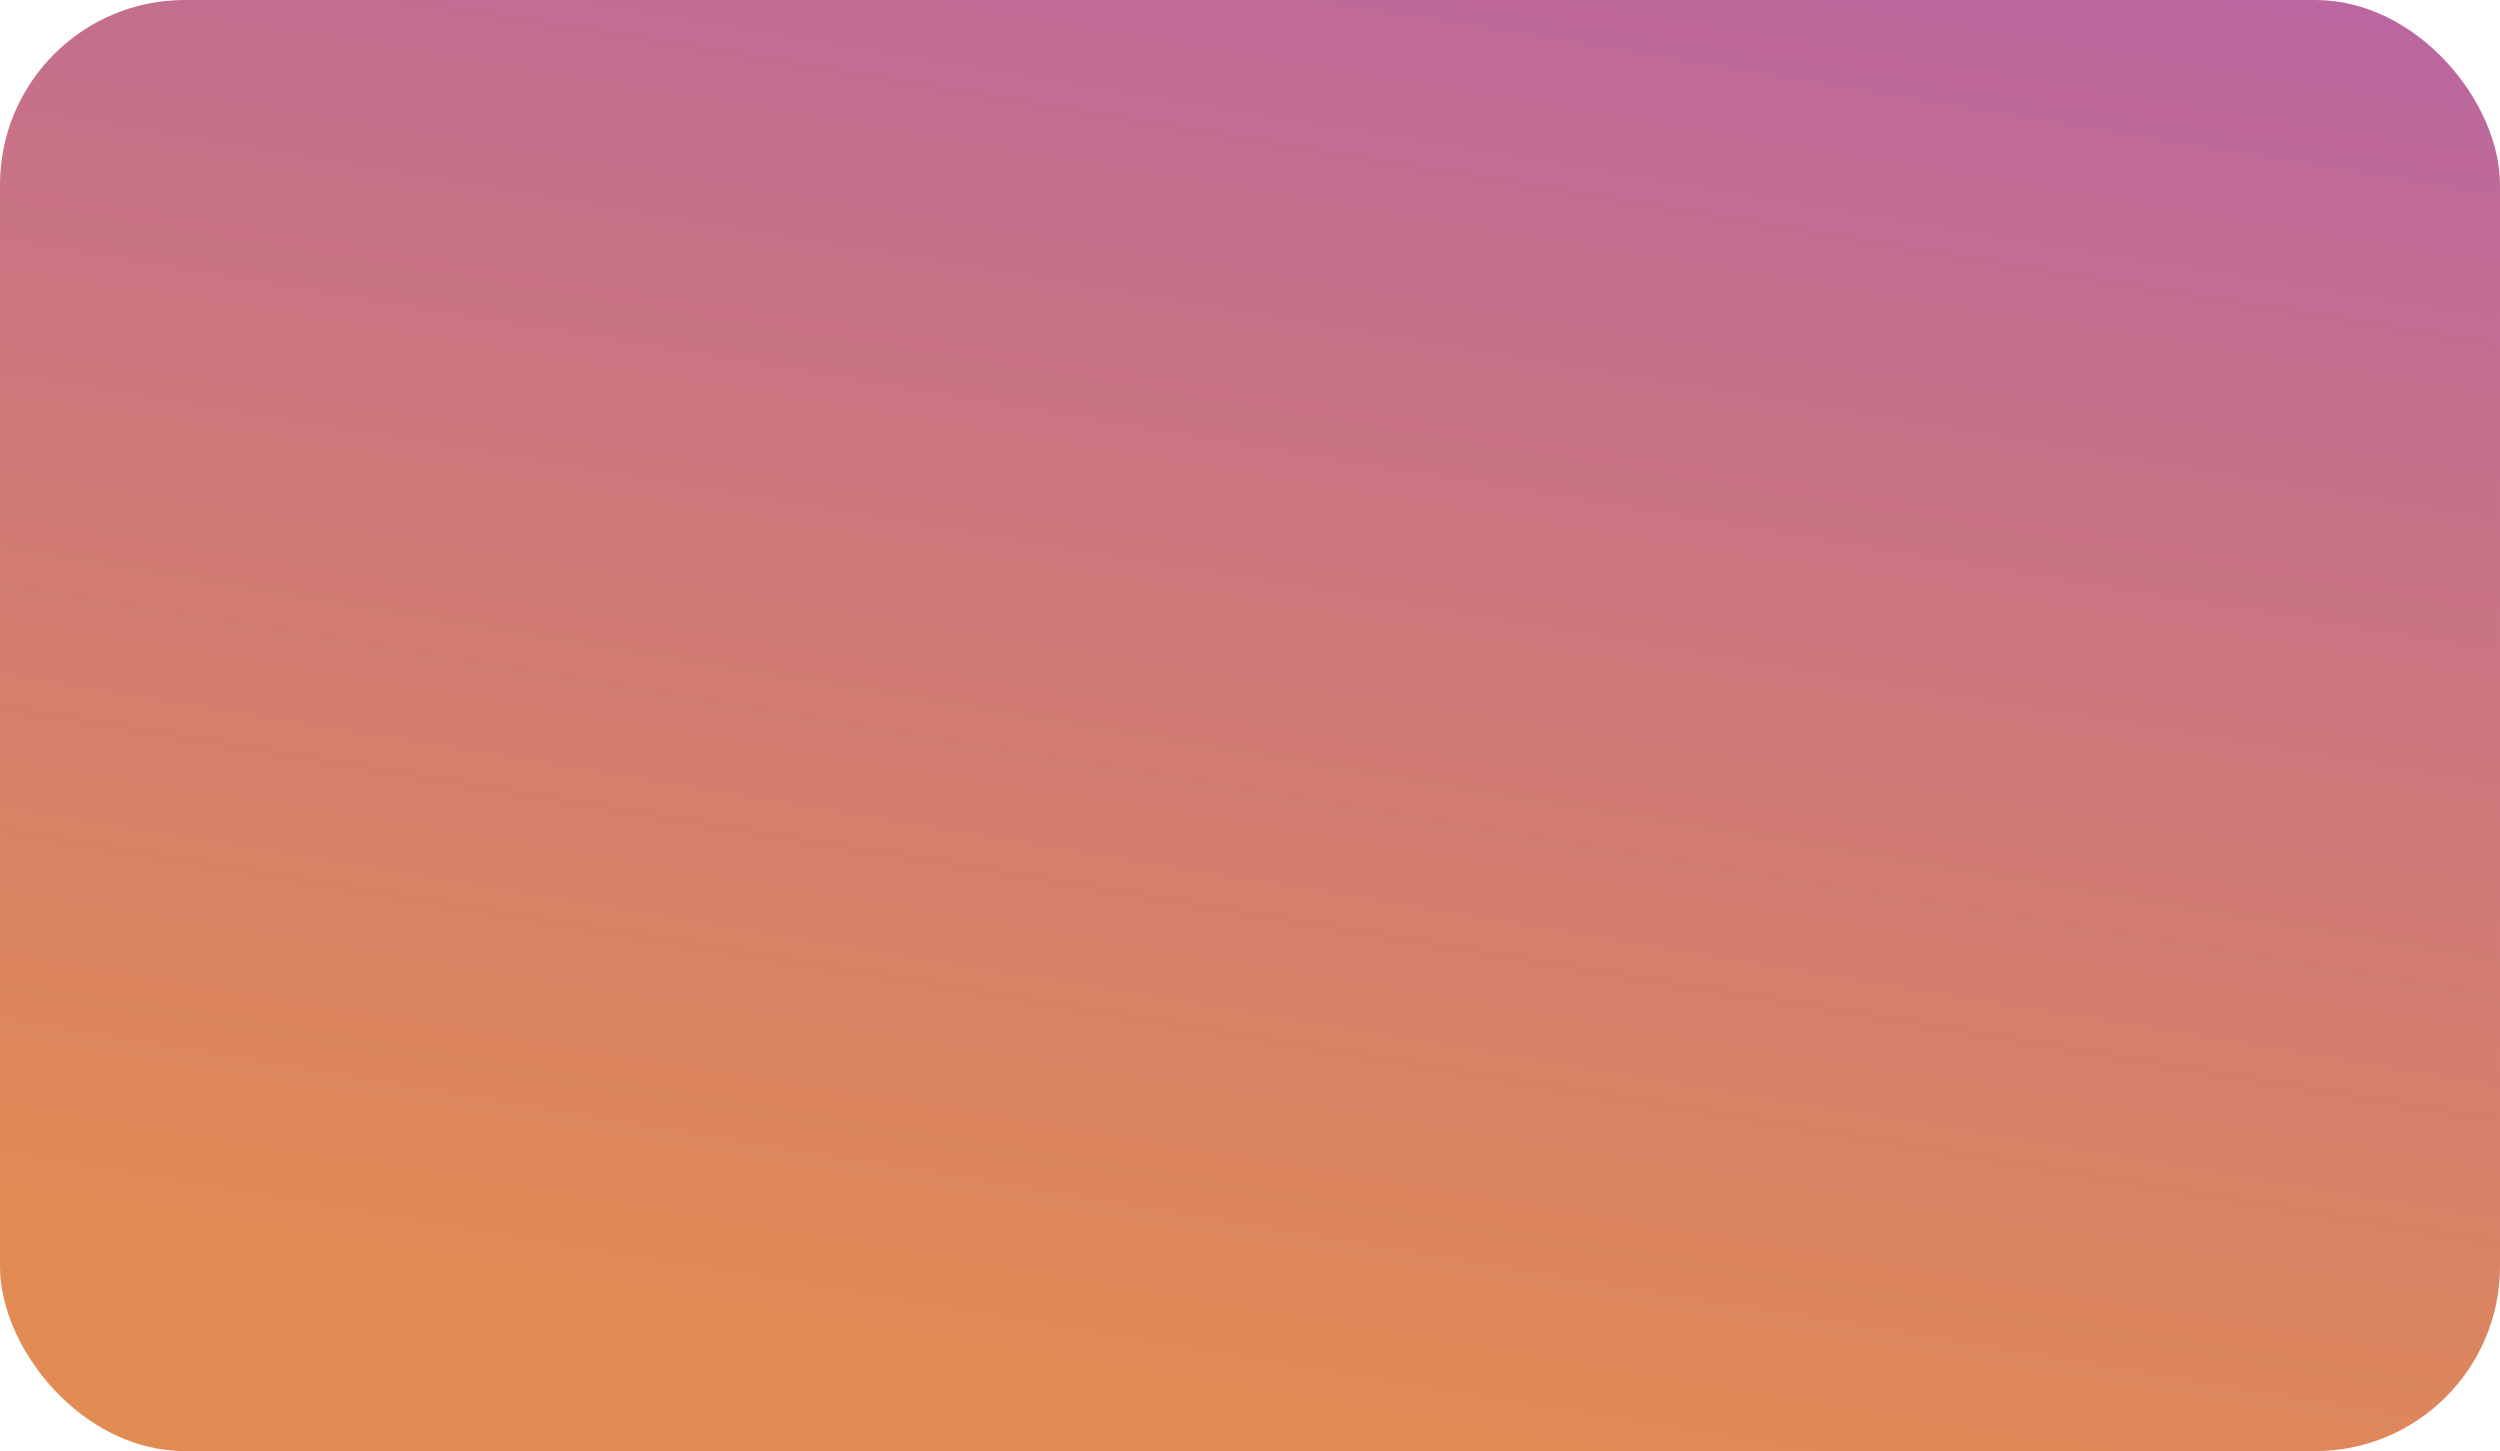<?xml version="1.0" encoding="UTF-8"?> <svg xmlns="http://www.w3.org/2000/svg" width="460" height="267" viewBox="0 0 460 267" fill="none"> <g filter="url(#filter0_b_736_113)"> <rect width="460" height="267" rx="34" fill="url(#paint0_linear_736_113)"></rect> </g> <defs> <filter id="filter0_b_736_113" x="-75" y="-75" width="610" height="417" filterUnits="userSpaceOnUse" color-interpolation-filters="sRGB"> <feFlood flood-opacity="0" result="BackgroundImageFix"></feFlood> <feGaussianBlur in="BackgroundImageFix" stdDeviation="37.5"></feGaussianBlur> <feComposite in2="SourceAlpha" operator="in" result="effect1_backgroundBlur_736_113"></feComposite> <feBlend mode="normal" in="SourceGraphic" in2="effect1_backgroundBlur_736_113" result="shape"></feBlend> </filter> <linearGradient id="paint0_linear_736_113" x1="153.5" y1="248.913" x2="238.1" y2="-263.507" gradientUnits="userSpaceOnUse"> <stop stop-color="#E28B53"></stop> <stop offset="1" stop-color="#9B49DC"></stop> </linearGradient> </defs> </svg> 